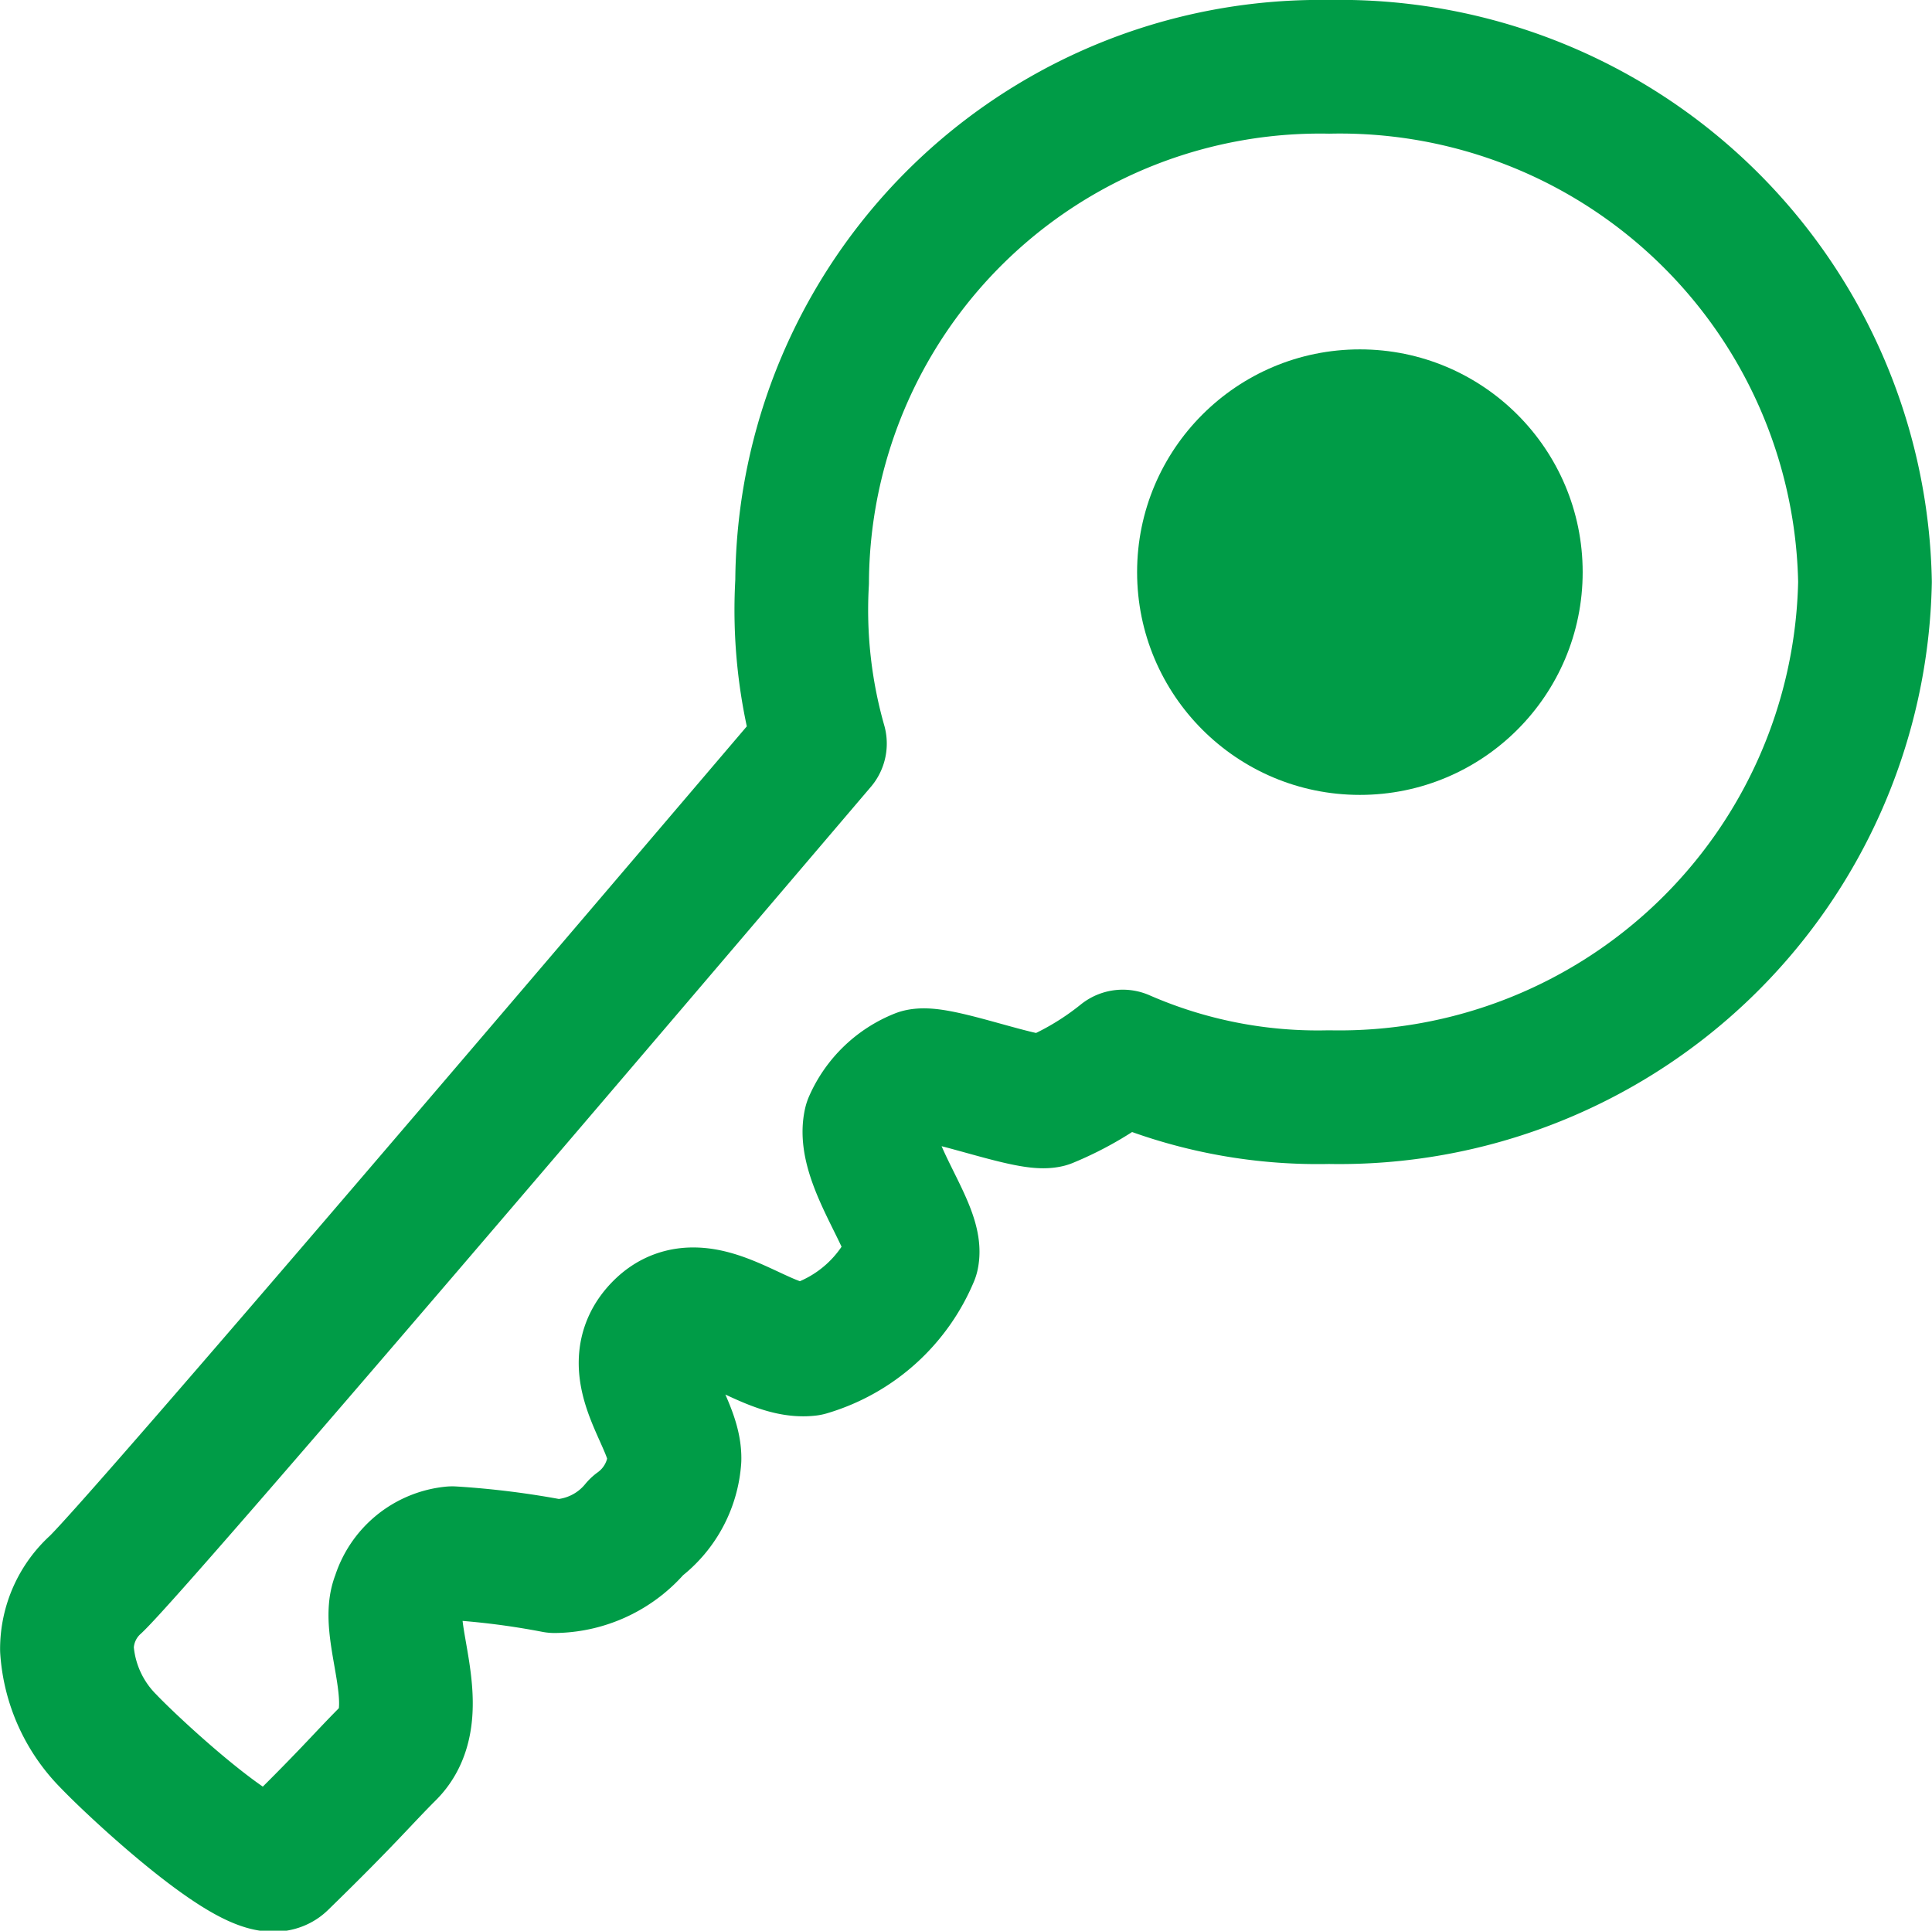<svg xmlns="http://www.w3.org/2000/svg" width="21.68" height="21.668" viewBox="0 0 21.68 21.668">
  <g id="key-outline" transform="translate(0.75 0.75)">
    <path id="Path_274" data-name="Path 274" d="M12.751,10.281a5.479,5.479,0,0,0,.2,1.814c-2.091,2.455-7.611,8.94-8.125,9.435a.978.978,0,0,0-.325.728,1.619,1.619,0,0,0,.466,1.033c.32.335,1.688,1.6,1.94,1.358.747-.728.9-.922,1.2-1.222.461-.451-.049-1.373.112-1.746a.708.708,0,0,1,.606-.5,9.066,9.066,0,0,1,1.15.146,1.213,1.213,0,0,0,.922-.446,1.021,1.021,0,0,0,.422-.757c.01-.437-.621-1.014-.15-1.475s1.15.3,1.649.243a1.832,1.832,0,0,0,1.169-1.048c.063-.3-.568-1.057-.471-1.489a1.012,1.012,0,0,1,.553-.534c.223-.049,1.213.335,1.436.286a3.411,3.411,0,0,0,.844-.5,5.463,5.463,0,0,0,2.314.456,5.9,5.9,0,0,0,6.015-5.782A5.893,5.893,0,0,0,18.665,4.5,5.813,5.813,0,0,0,12.751,10.281Z" transform="translate(-4.5 -4.5)" fill="none" stroke="#009c47" stroke-linejoin="round" stroke-width="1.5"/>
    <circle id="Ellipse_20" data-name="Ellipse 20" cx="2.5" cy="2.5" r="2.5" transform="translate(12.01 3.171)" fill="#009c47"/>
  </g>
</svg>
